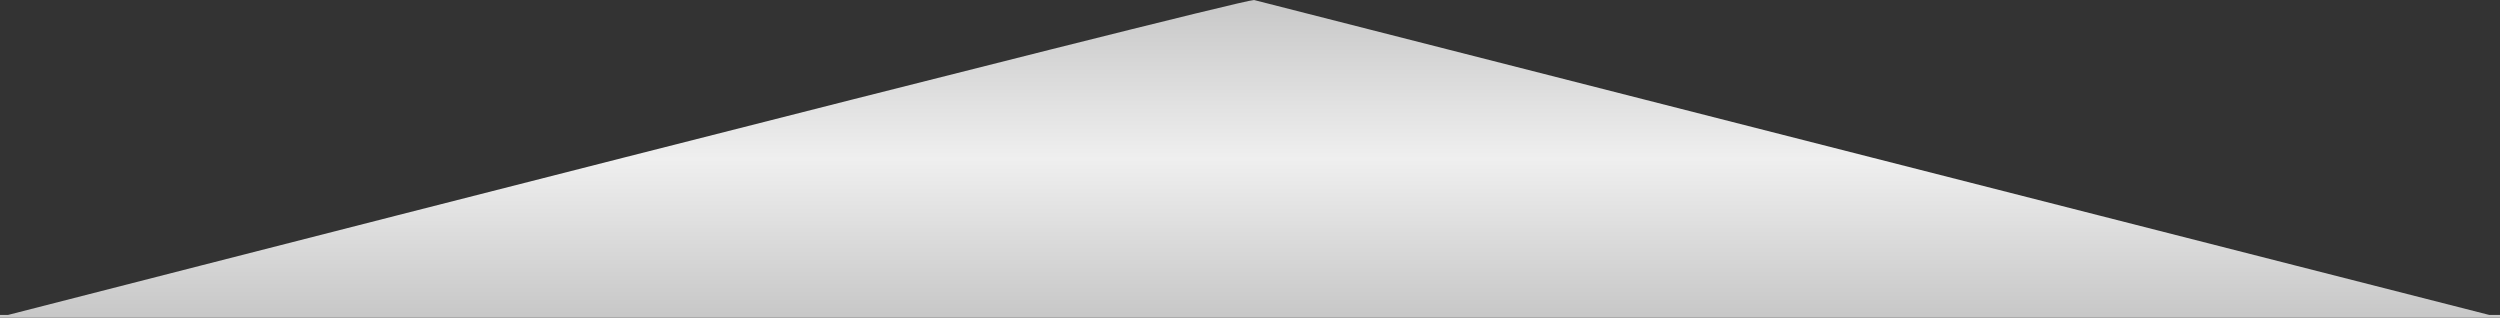 <svg xmlns="http://www.w3.org/2000/svg" xmlns:xlink="http://www.w3.org/1999/xlink" width="795" height="101" viewBox="0 0 795 101">
  <rect x="0" y="0" width="795" height="101" fill="#333333" stroke="none"/>
  <defs>
    <style>
      .cls-1 {
        fill-rule: evenodd;
        fill: url(#linear-gradient);
      }
    </style>
    <linearGradient id="linear-gradient" x1="505.5" y1="451.719" x2="505.5" y2="350.719" gradientUnits="userSpaceOnUse">
      <stop offset="0" stop-color="#c7c7c7"/>
      <stop offset="0.499" stop-color="#efefef"/>
      <stop offset="1" stop-color="#c7c7c7"/>
    </linearGradient>
  </defs>
  <path id="Fléche_gauche_1" data-name="Fléche gauche 1" class="cls-1" d="M108,450.862h2.578s389.905-99.993,396.211-100.137L899.562,450.862H903v0.863H108v-0.863Z" transform="translate(-108 -350.719)"/>
</svg>
